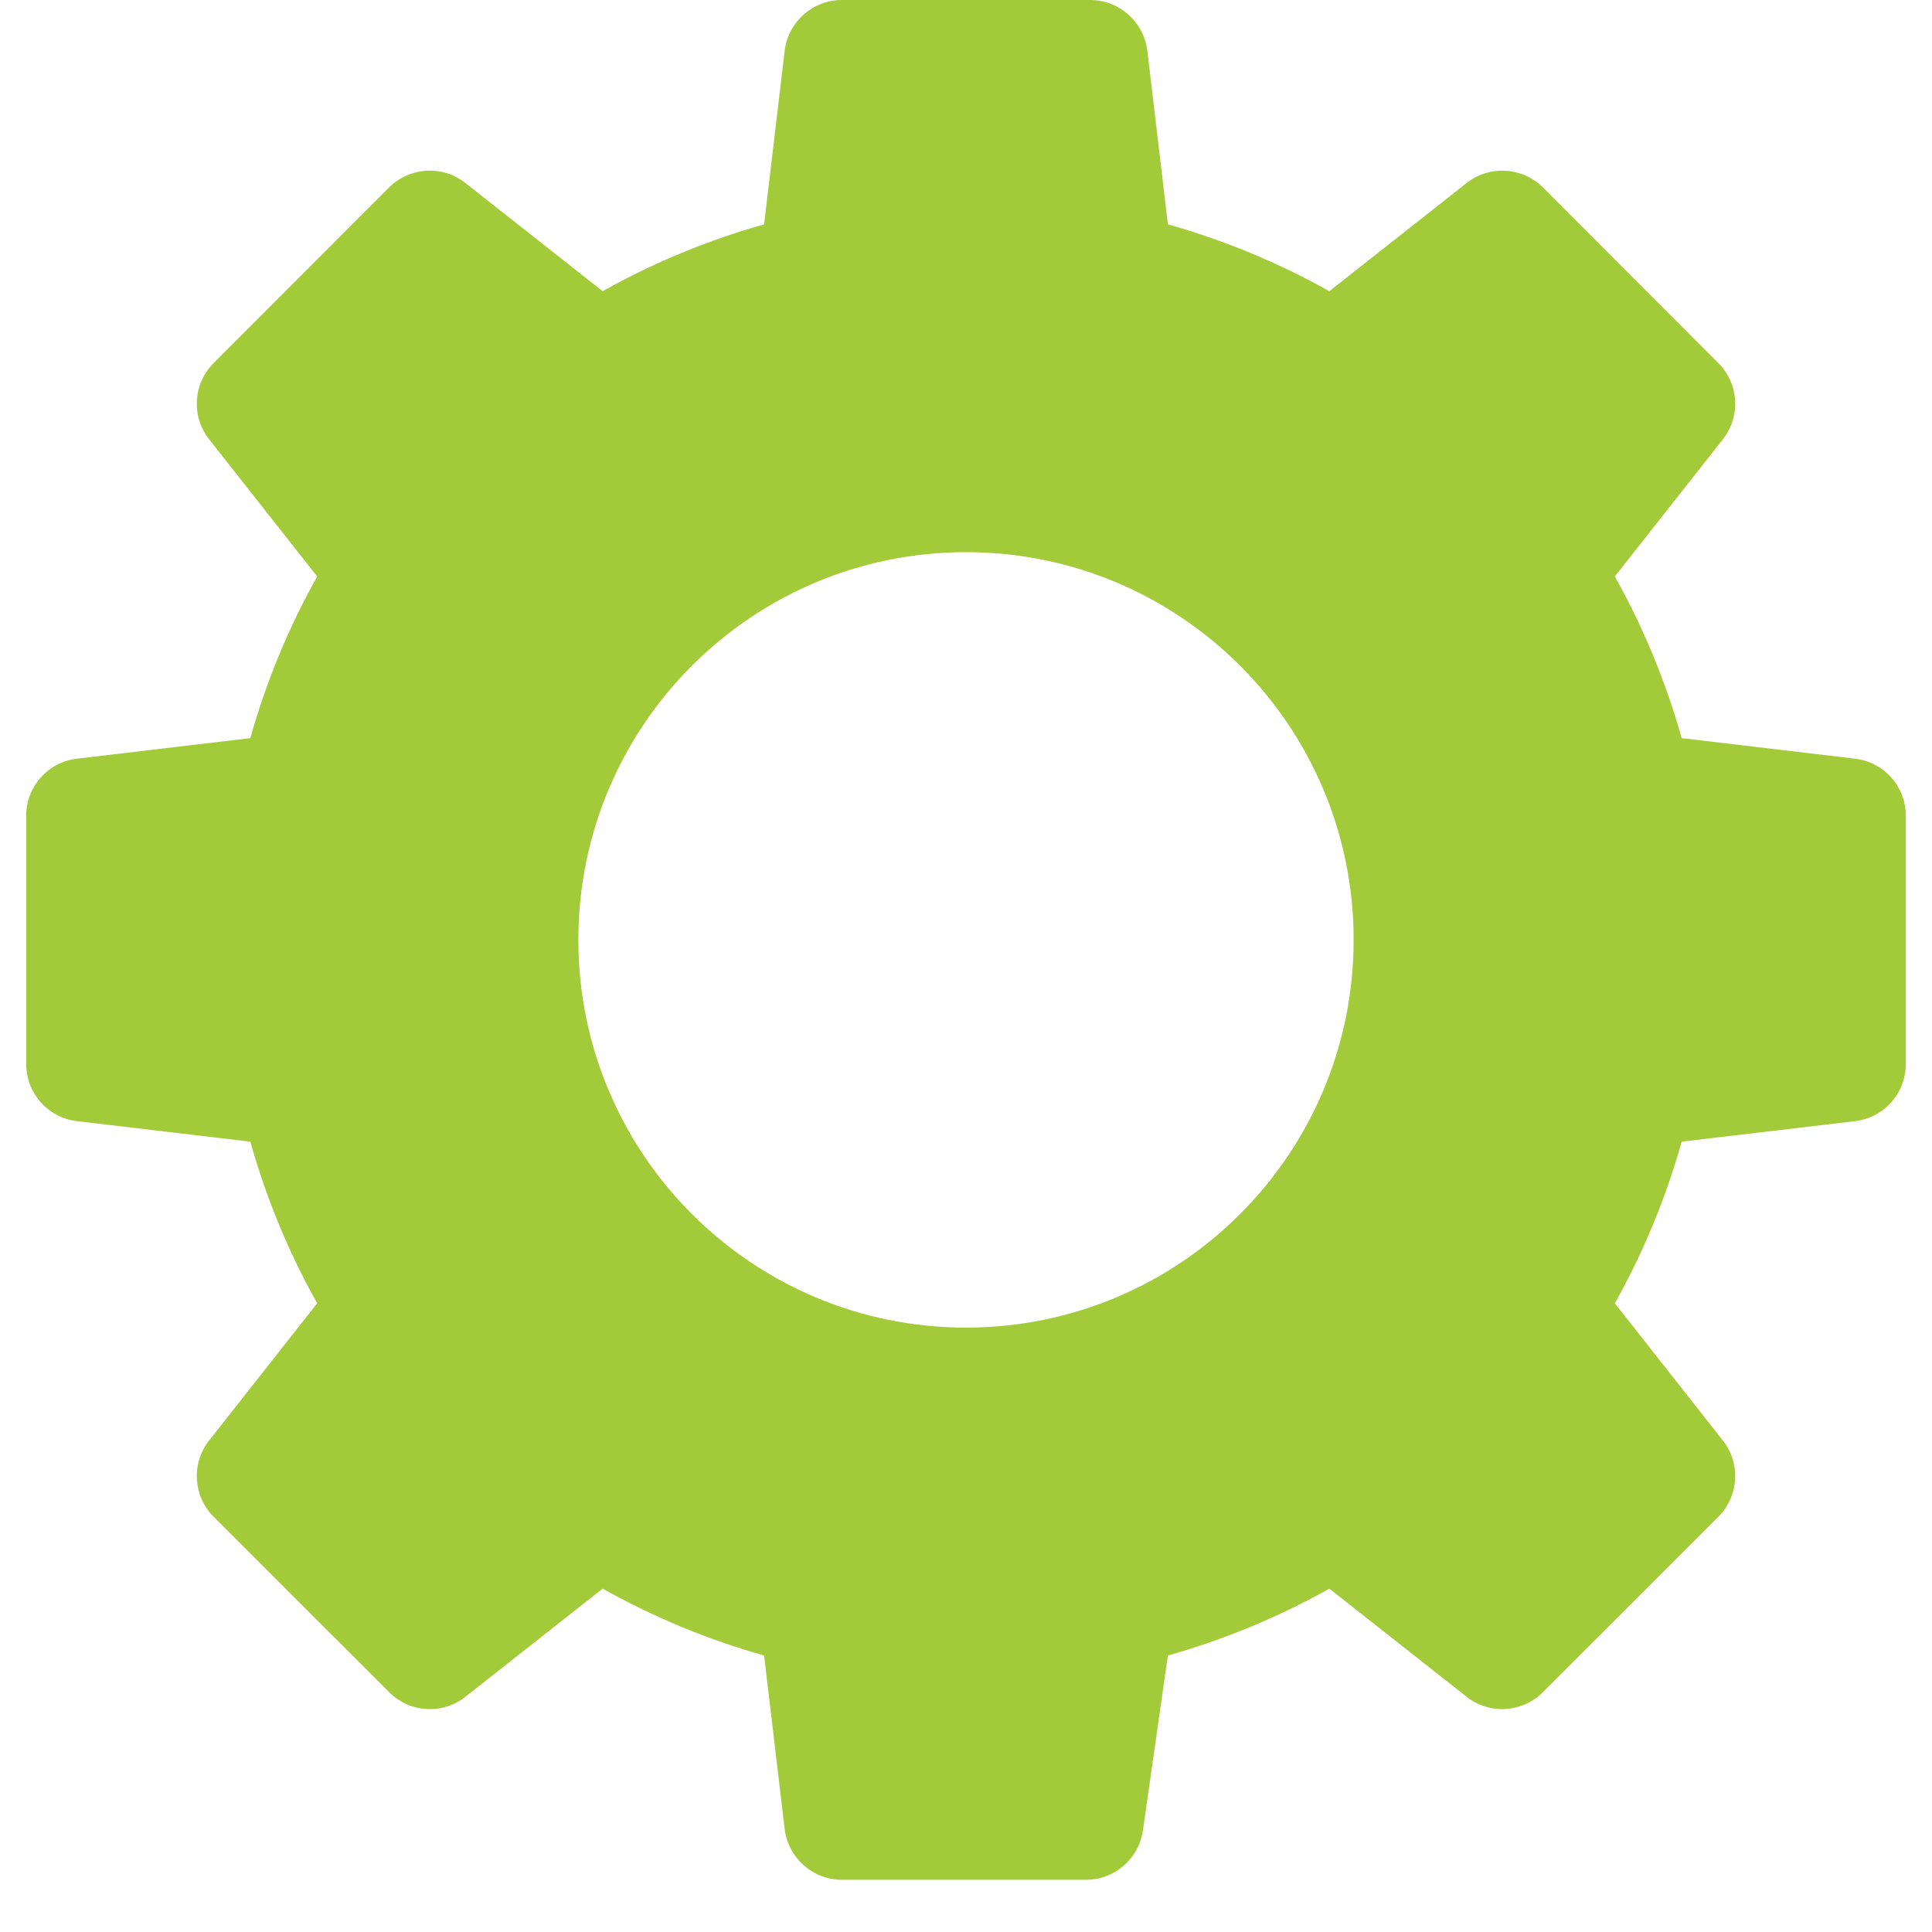 <svg xmlns="http://www.w3.org/2000/svg" xmlns:xlink="http://www.w3.org/1999/xlink" width="48" zoomAndPan="magnify" viewBox="0 0 36 36" height="48" preserveAspectRatio="xMidYMid meet" version="1.2"><defs><clipPath id="0df7463490"><path d="M 0.488 0 L 35.512 0 L 35.512 35.027 L 0.488 35.027 Z M 0.488 0 "/></clipPath></defs><g id="d8abffbc20"><g clip-rule="nonzero" clip-path="url(#0df7463490)"><path style=" stroke:none;fill-rule:nonzero;fill:#a3cb39;fill-opacity:1;" d="M 18 24.738 C 14.012 24.738 10.777 21.504 10.777 17.512 C 10.777 13.523 14.012 10.289 18 10.289 C 21.988 10.289 25.223 13.523 25.223 17.512 C 25.223 21.504 21.988 24.738 18 24.738 Z M 34.566 14.137 L 31.336 13.754 C 31.043 12.715 30.629 11.703 30.09 10.742 L 32.102 8.188 C 32.441 7.758 32.402 7.148 32.02 6.766 L 28.75 3.492 C 28.363 3.109 27.754 3.074 27.328 3.41 L 24.77 5.426 C 23.809 4.887 22.797 4.473 21.762 4.18 L 21.379 0.945 C 21.312 0.406 20.855 0 20.312 0 L 15.688 0 C 15.145 0 14.688 0.406 14.621 0.945 L 14.238 4.18 C 13.199 4.473 12.191 4.887 11.23 5.426 L 8.672 3.41 C 8.246 3.074 7.637 3.109 7.25 3.492 L 3.98 6.766 C 3.598 7.148 3.559 7.758 3.898 8.188 L 5.91 10.742 C 5.371 11.703 4.957 12.715 4.664 13.754 L 1.434 14.137 C 0.895 14.199 0.488 14.656 0.488 15.199 L 0.488 19.828 C 0.488 20.371 0.895 20.828 1.434 20.891 L 4.664 21.273 C 4.957 22.312 5.371 23.324 5.91 24.285 L 3.898 26.84 C 3.559 27.266 3.598 27.879 3.98 28.262 L 7.25 31.531 C 7.637 31.918 8.246 31.953 8.672 31.617 L 11.23 29.602 C 12.191 30.141 13.199 30.555 14.238 30.848 L 14.621 34.082 C 14.688 34.621 15.145 35.027 15.688 35.027 L 20.238 35.027 C 20.77 35.027 21.223 34.633 21.297 34.105 L 21.762 30.848 C 22.797 30.555 23.809 30.141 24.77 29.602 L 27.328 31.617 C 27.754 31.953 28.363 31.918 28.75 31.531 L 32.02 28.262 C 32.402 27.879 32.441 27.266 32.102 26.84 L 30.09 24.285 C 30.629 23.324 31.043 22.312 31.336 21.273 L 34.566 20.891 C 35.105 20.828 35.512 20.371 35.512 19.828 L 35.512 15.199 C 35.512 14.656 35.105 14.199 34.566 14.137 "/></g></g></svg>